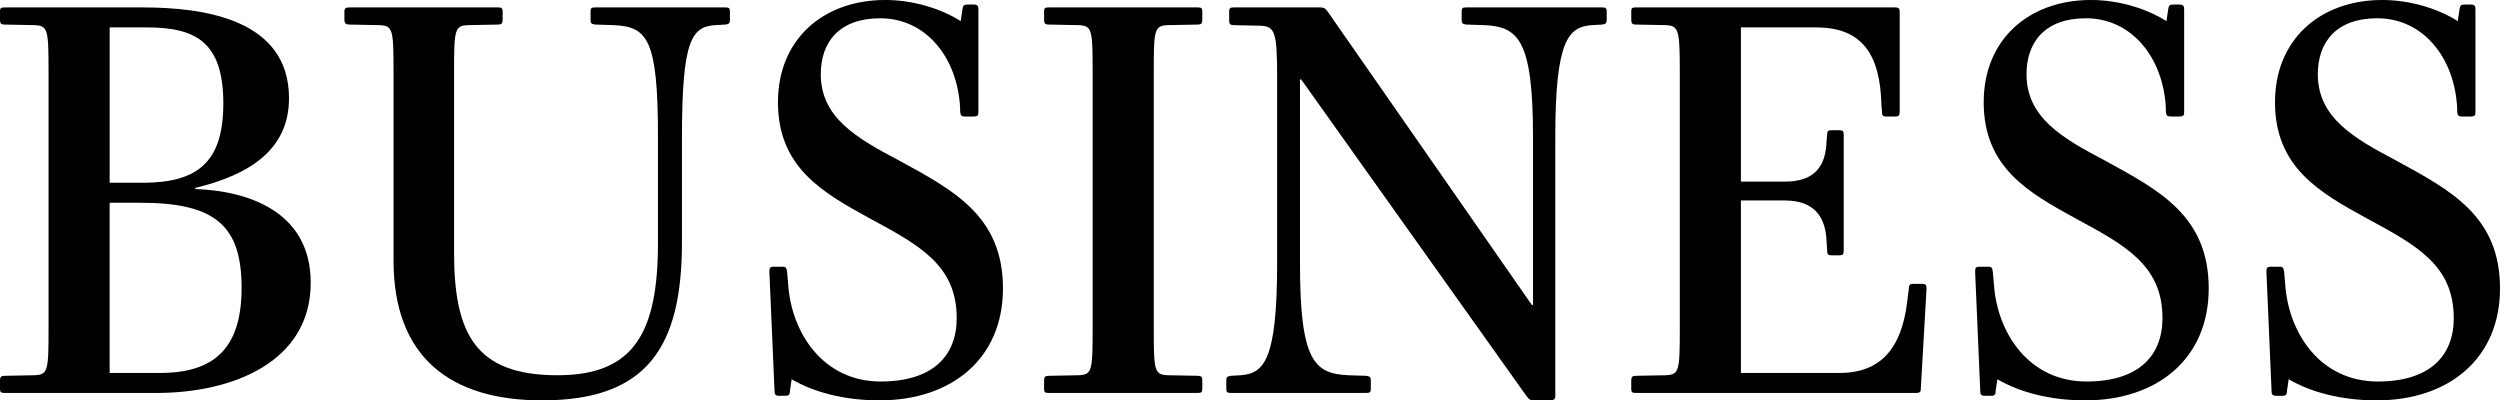 <?xml version="1.0" encoding="UTF-8"?> <svg xmlns="http://www.w3.org/2000/svg" id="uuid-16988ada-8510-4467-830f-54da2e642a8e" width="280.123" height="44.861" viewBox="0 0 280.123 44.861"><g id="uuid-ea94c98a-5190-4b80-9ba8-778aeac5b449"><path d="M17.535,44.029H.512c-.383,0-.512-.064-.512-.448v-.96c0-.384.129-.512.512-.512l3.328-.063c1.537-.064,1.6-.448,1.6-5.312V8.128c0-4.863-.062-5.248-1.6-5.312l-3.328-.064c-.383,0-.512-.128-.512-.512v-.96c0-.384.129-.448.512-.448h15.488c6.91,0,16.383,1.345,16.383,10.176,0,5.76-4.416,8.575-10.496,10.047v.128c5.76.192,12.928,2.433,12.928,10.495,0,8.896-8.768,12.352-17.279,12.352ZM16.447,3.072h-4.16v17.406h3.713c6.207,0,9.023-2.367,9.023-8.895,0-6.912-3.137-8.512-8.576-8.512ZM15.744,22.719h-3.457v19.07h5.633c6.078,0,9.15-2.751,9.15-9.535,0-6.911-2.879-9.535-11.326-9.535Z"></path><path d="M80.125,2.816c-2.623.191-3.711,1.664-3.711,12.543v11.775c0,11.775-3.904,17.727-15.68,17.727-10.303,0-16.639-4.863-16.639-15.679V8.128c0-4.863-.064-5.248-1.6-5.312l-3.328-.064c-.383,0-.576-.128-.576-.512v-.96c0-.384.193-.448.576-.448h16.639c.385,0,.512.064.512.448v.96c0,.384-.127.512-.512.512l-3.328.064c-1.535.063-1.6.448-1.6,5.312v20.158c0,9.151,2.432,13.76,11.584,13.76,8.512,0,11.264-4.672,11.264-14.848v-11.839c0-10.943-1.152-12.352-4.928-12.543l-2.113-.064c-.383-.063-.512-.128-.512-.512v-.96c0-.384.129-.448.512-.448h14.592c.385,0,.512.064.512.448v.96c0,.384-.127.448-.512.512l-1.152.064Z"></path><path d="M98.559,44.861c-3.904,0-7.359-.896-9.855-2.368l-.191,1.28c0,.384-.064.576-.512.576h-.705c-.447,0-.512-.192-.512-.576l-.576-13.312c0-.447.064-.575.512-.575h.961c.383,0,.447.128.512.575l.127,1.473c.385,5.375,3.904,10.814,10.367,10.814,5.76,0,8.512-2.815,8.512-7.104,0-5.951-4.223-8.191-9.791-11.199-5.248-2.879-10.238-5.695-10.238-12.99,0-7.04,5.055-11.456,12.029-11.456,3.201,0,6.336,1.024,8.449,2.368l.191-1.279c.064-.448.127-.576.576-.576h.703c.449,0,.512.191.512.576v11.455c0,.384-.062.512-.576.512h-.959c-.385,0-.447-.128-.512-.512v-.385c-.256-5.631-3.775-10.11-8.959-10.11-4.545,0-6.656,2.623-6.656,6.271,0,4.863,4.031,7.167,8.768,9.663,6.08,3.327,11.646,6.207,11.646,14.335,0,7.871-5.76,12.543-13.822,12.543Z"></path><path d="M117.502,44.029c-.383,0-.512-.064-.512-.448v-.96c0-.384.129-.512.512-.512l3.328-.063c1.537-.064,1.6-.448,1.6-5.312V8.128c0-4.863-.062-5.248-1.6-5.312l-3.328-.064c-.383,0-.512-.128-.512-.512v-.96c0-.384.129-.448.512-.448h16.703c.385,0,.512.064.512.448v.96c0,.384-.127.512-.512.512l-3.326.064c-1.537.063-1.602.448-1.602,5.312v28.605c0,4.864.064,5.248,1.602,5.312l3.326.063c.385,0,.512.128.512.512v.96c0,.384-.127.448-.512.448h-16.703Z"></path><path d="M171.836,44.861c-.383,0-.512-.128-.768-.448l-25.277-35.518h-.129v20.606c0,10.943,1.6,12.352,5.375,12.544l2.049.063c.383.064.512.128.512.512v.96c0,.384-.129.448-.512.448h-15.168c-.383,0-.512-.064-.512-.448v-.96c0-.384.129-.447.512-.512l1.088-.063c2.625-.192,4.096-1.664,4.096-12.544V8.64c0-5.119-.256-5.695-1.92-5.76l-2.943-.063c-.383,0-.512-.128-.512-.512v-1.024c0-.384.129-.448.512-.448h9.729c.383,0,.576.128.832.513l22.846,32.829h.127V15.359c0-10.943-1.662-12.352-5.439-12.543l-2.047-.064c-.385-.063-.512-.128-.512-.512v-.96c0-.384.127-.448.512-.448h15.23c.385,0,.512.064.512.448v.96c0,.384-.127.448-.512.512l-1.152.064c-2.623.191-4.096,1.664-4.096,12.543v29.054c0,.32-.191.448-.639.448h-1.793Z"></path><path d="M183.293,44.029c-.383,0-.512-.064-.512-.448v-.96c0-.384.129-.512.512-.512l3.328-.063c1.537-.064,1.6-.448,1.6-5.312V8.128c0-4.863-.127-5.248-1.6-5.312l-3.328-.064c-.383,0-.512-.128-.512-.512v-.96c0-.384.129-.448.512-.448h28.99c.512,0,.576.128.576.513v11.135c0,.448-.064.576-.512.576h-.959c-.449,0-.514-.128-.514-.576l-.062-.704c-.129-5.695-2.176-8.703-7.297-8.703h-8.447v17.278h4.928c3.457,0,4.607-1.855,4.672-4.607l.064-.64c0-.384.064-.512.512-.512h.832c.447,0,.512.128.512.512v12.927c0,.448-.064.576-.512.576h-.832c-.447,0-.512-.128-.512-.576l-.064-.896c-.064-2.624-1.215-4.672-4.672-4.672h-4.928v19.326h11.072c5.566,0,7.168-4.096,7.615-8.447l.127-.96c0-.447.129-.575.449-.575h1.023c.447,0,.512.128.512.575l-.639,11.136c0,.384-.064.512-.576.512h-31.359Z"></path><path d="M233.66,44.861c-3.902,0-7.359-.896-9.855-2.368l-.191,1.28c0,.384-.064.576-.512.576h-.703c-.449,0-.514-.192-.514-.576l-.574-13.312c0-.447.062-.575.512-.575h.959c.385,0,.449.128.512.575l.129,1.473c.383,5.375,3.904,10.814,10.367,10.814,5.76,0,8.512-2.815,8.512-7.104,0-5.951-4.225-8.191-9.791-11.199-5.248-2.879-10.24-5.695-10.24-12.99,0-7.04,5.057-11.456,12.031-11.456,3.199,0,6.336,1.024,8.447,2.368l.191-1.279c.064-.448.129-.576.576-.576h.705c.447,0,.512.191.512.576v11.455c0,.384-.064.512-.576.512h-.961c-.383,0-.447-.128-.512-.512v-.385c-.256-5.631-3.775-10.11-8.959-10.11-4.543,0-6.656,2.623-6.656,6.271,0,4.863,4.033,7.167,8.768,9.663,6.08,3.327,11.648,6.207,11.648,14.335,0,7.871-5.76,12.543-13.824,12.543Z"></path><path d="M266.301,44.861c-3.904,0-7.359-.896-9.855-2.368l-.191,1.28c0,.384-.064.576-.512.576h-.705c-.447,0-.512-.192-.512-.576l-.576-13.312c0-.447.064-.575.512-.575h.961c.383,0,.447.128.512.575l.127,1.473c.385,5.375,3.904,10.814,10.367,10.814,5.76,0,8.512-2.815,8.512-7.104,0-5.951-4.223-8.191-9.791-11.199-5.248-2.879-10.238-5.695-10.238-12.99,0-7.04,5.055-11.456,12.029-11.456,3.201,0,6.336,1.024,8.449,2.368l.191-1.279c.064-.448.127-.576.576-.576h.703c.449,0,.512.191.512.576v11.455c0,.384-.062.512-.576.512h-.959c-.385,0-.447-.128-.512-.512v-.385c-.256-5.631-3.775-10.11-8.959-10.11-4.545,0-6.656,2.623-6.656,6.271,0,4.863,4.031,7.167,8.768,9.663,6.08,3.327,11.646,6.207,11.646,14.335,0,7.871-5.76,12.543-13.822,12.543Z"></path></g></svg> 